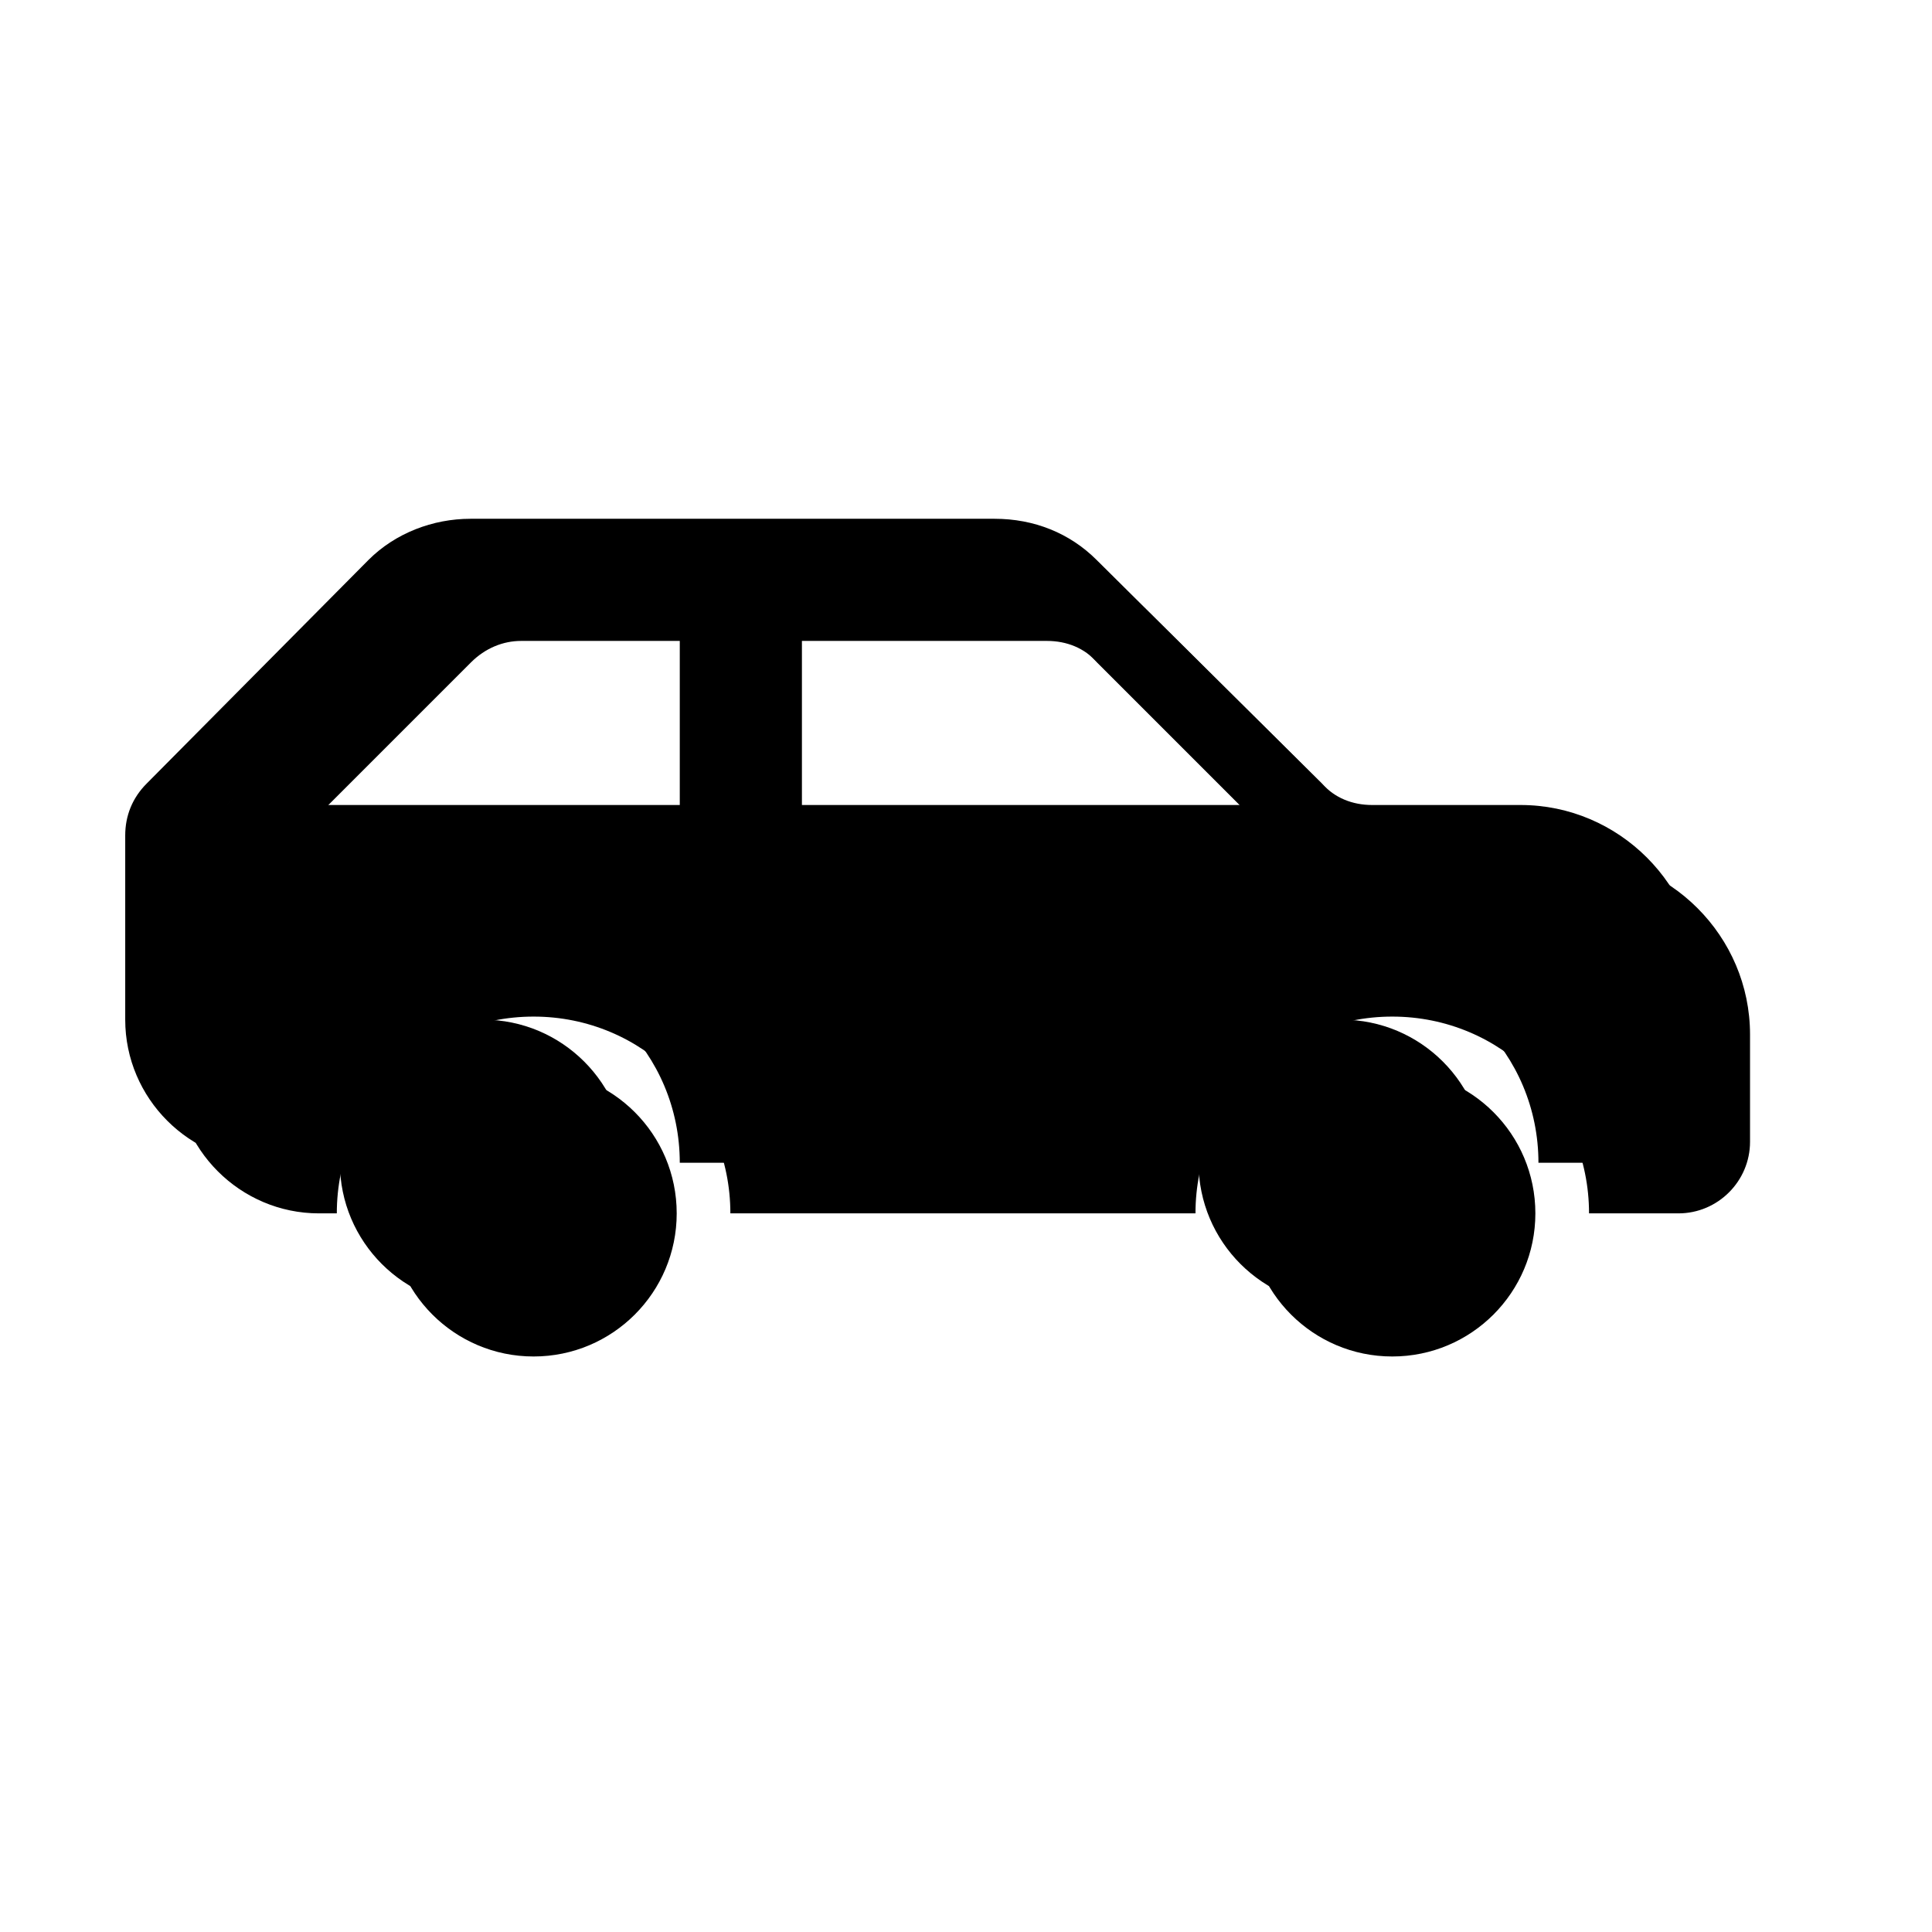 <svg width="108" height="108" xmlns="http://www.w3.org/2000/svg" xmlns:xlink="http://www.w3.org/1999/xlink" xml:space="preserve" overflow="hidden"><defs><filter id="fx0" x="-10%" y="-10%" width="120%" height="120%" filterUnits="userSpaceOnUse" primitiveUnits="userSpaceOnUse"><feComponentTransfer color-interpolation-filters="sRGB"><feFuncR type="discrete" tableValues="0 0"/><feFuncG type="discrete" tableValues="0 0"/><feFuncB type="discrete" tableValues="0 0"/><feFuncA type="linear" slope="0.4" intercept="0"/></feComponentTransfer><feGaussianBlur stdDeviation="1.778 1.778"/></filter><clipPath id="clip1"><rect x="514" y="337" width="108" height="108"/></clipPath><clipPath id="clip2"><rect x="3" y="25" width="103" height="60"/></clipPath></defs><g clip-path="url(#clip1)" transform="translate(-514 -337)"><g clip-path="url(#clip2)" filter="url(#fx0)" transform="translate(513 336)"><g><g><g><g><path d="M38.828 68.828C38.828 73.246 35.248 76.828 30.828 76.828 26.408 76.828 22.828 73.246 22.828 68.828 22.828 64.41 26.408 60.828 30.828 60.828 35.248 60.828 38.828 64.41 38.828 68.828Z"/><path d="M86.828 68.828C86.828 73.246 83.249 76.828 78.828 76.828 74.408 76.828 70.828 73.246 70.828 68.828 70.828 64.41 74.408 60.828 78.828 60.828 83.249 60.828 86.828 64.41 86.828 68.828Z"/><path d="M45.828 48.828 45.828 36.828 59.528 36.828C60.629 36.828 61.629 37.228 62.328 38.028L73.129 48.828 45.828 48.828ZM41.828 48.828 16.528 48.828 27.328 38.028C28.128 37.228 29.128 36.828 30.128 36.828L41.828 36.828 41.828 48.828ZM88.828 48.828 80.528 48.828C79.428 48.828 78.428 48.428 77.728 47.628L65.129 35.128C63.629 33.628 61.629 32.828 59.428 32.828L30.128 32.828C28.028 32.828 25.928 33.628 24.428 35.128L12.028 47.628C11.229 48.428 10.828 49.428 10.828 50.528L10.828 60.828C10.828 65.228 14.428 68.828 18.828 68.828L19.828 68.828C19.828 62.728 24.729 57.828 30.828 57.828 36.928 57.828 41.828 62.728 41.828 68.828L67.828 68.828C67.828 62.728 72.728 57.828 78.828 57.828 84.928 57.828 89.828 62.728 89.828 68.828L94.828 68.828C97.028 68.828 98.828 67.028 98.828 64.828L98.828 58.828C98.828 53.328 94.328 48.828 88.828 48.828Z"/></g></g></g></g></g><g><g><g><path d="M549 402C549 406.418 545.42 410 541 410 536.58 410 533 406.418 533 402 533 397.582 536.58 394 541 394 545.42 394 549 397.582 549 402Z"/><path d="M597 402C597 406.418 593.42 410 589 410 584.58 410 581 406.418 581 402 581 397.582 584.58 394 589 394 593.42 394 597 397.582 597 402Z"/><path d="M556 382 556 370 569.7 370C570.8 370 571.8 370.4 572.5 371.2L583.3 382 556 382ZM552 382 526.7 382 537.5 371.2C538.3 370.4 539.3 370 540.3 370L552 370 552 382ZM599 382 590.7 382C589.6 382 588.6 381.6 587.9 380.8L575.3 368.3C573.8 366.8 571.8 366 569.6 366L540.3 366C538.2 366 536.1 366.8 534.6 368.3L522.2 380.8C521.4 381.6 521 382.6 521 383.7L521 394C521 398.4 524.6 402 529 402L530 402C530 395.9 534.9 391 541 391 547.1 391 552 395.9 552 402L578 402C578 395.9 582.9 391 589 391 595.1 391 600 395.9 600 402L605 402C607.2 402 609 400.2 609 398L609 392C609 386.5 604.5 382 599 382Z"/></g></g></g></g></svg>